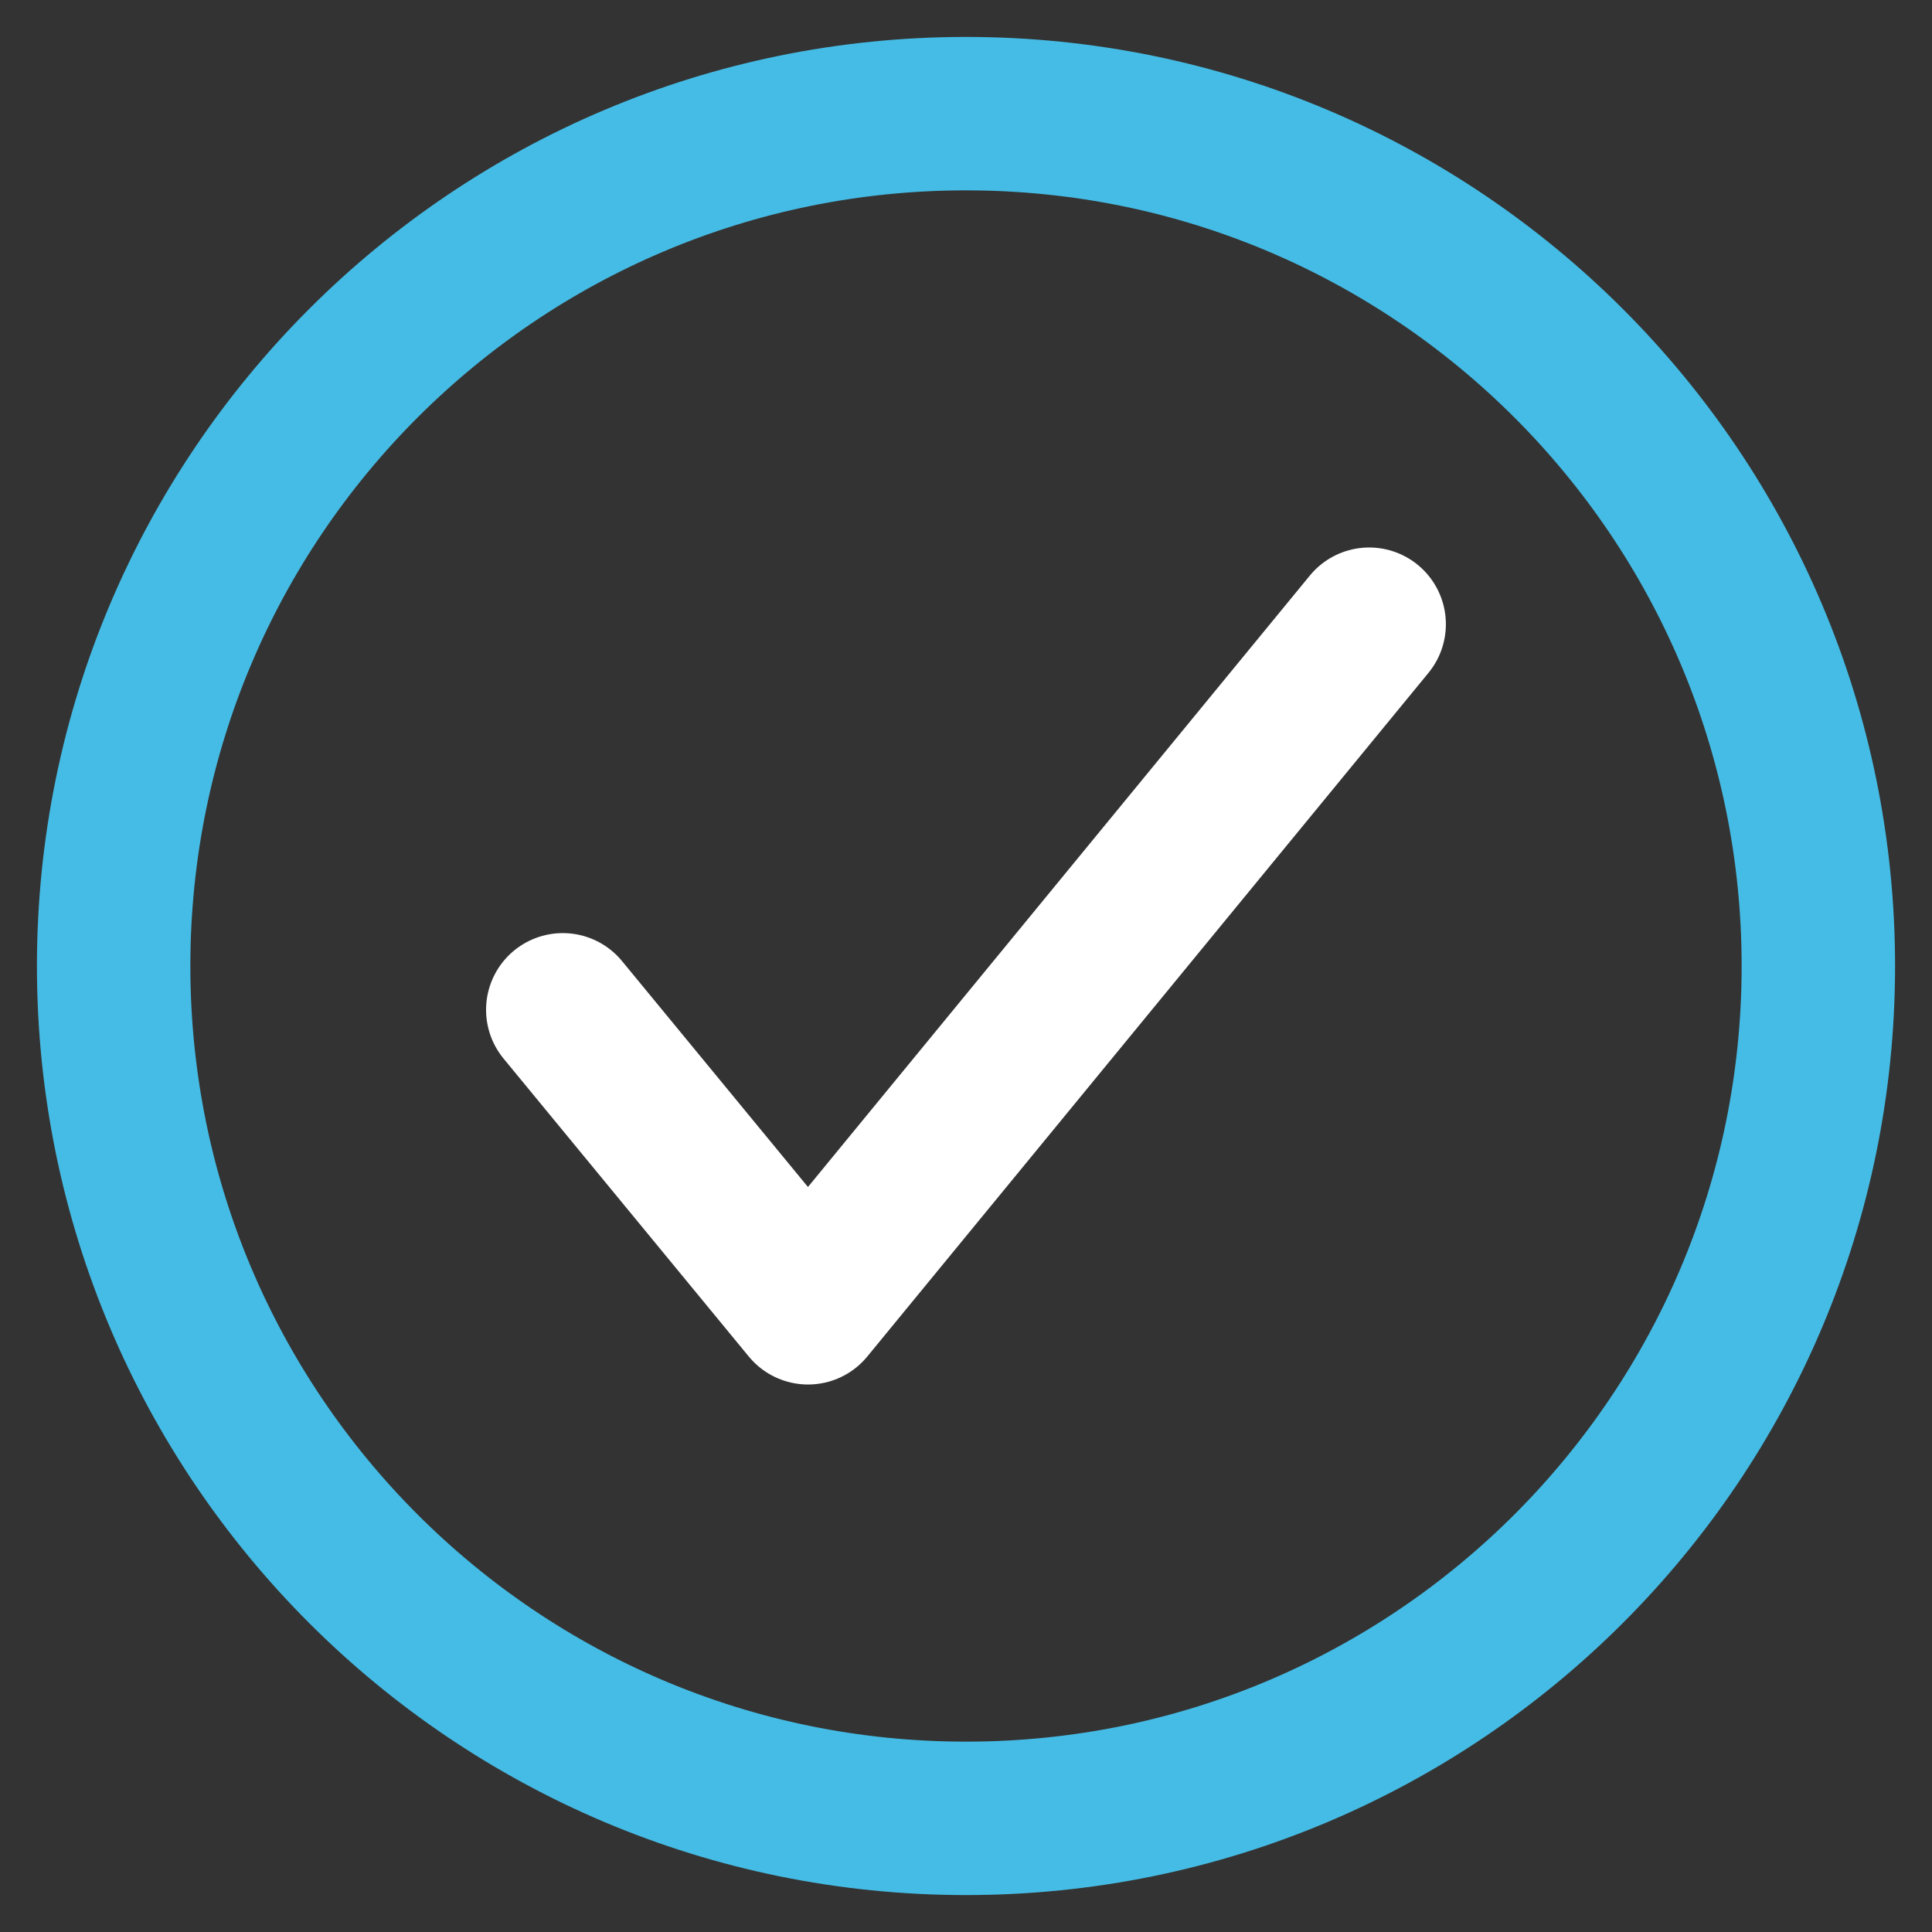 <svg width="34" height="34" viewBox="0 0 34 34" fill="none" xmlns="http://www.w3.org/2000/svg">
<rect x="0" y="0" width="34" height="34" fill="#333333" stroke="none"/>
<path d="M9.904 17.771L14.22 23.015L24.095 10.985" stroke="white" stroke-width="2.7" stroke-miterlimit="10" stroke-linecap="round" stroke-linejoin="round"/>
<path d="M17 32C25.284 32 32 25.284 32 17C32 8.716 25.284 2 17 2C8.716 2 2 8.716 2 17C2 25.284 8.716 32 17 32Z" stroke="#45BCE5" stroke-width="2.7" stroke-miterlimit="10" stroke-linecap="round" stroke-linejoin="round"/>
</svg>

